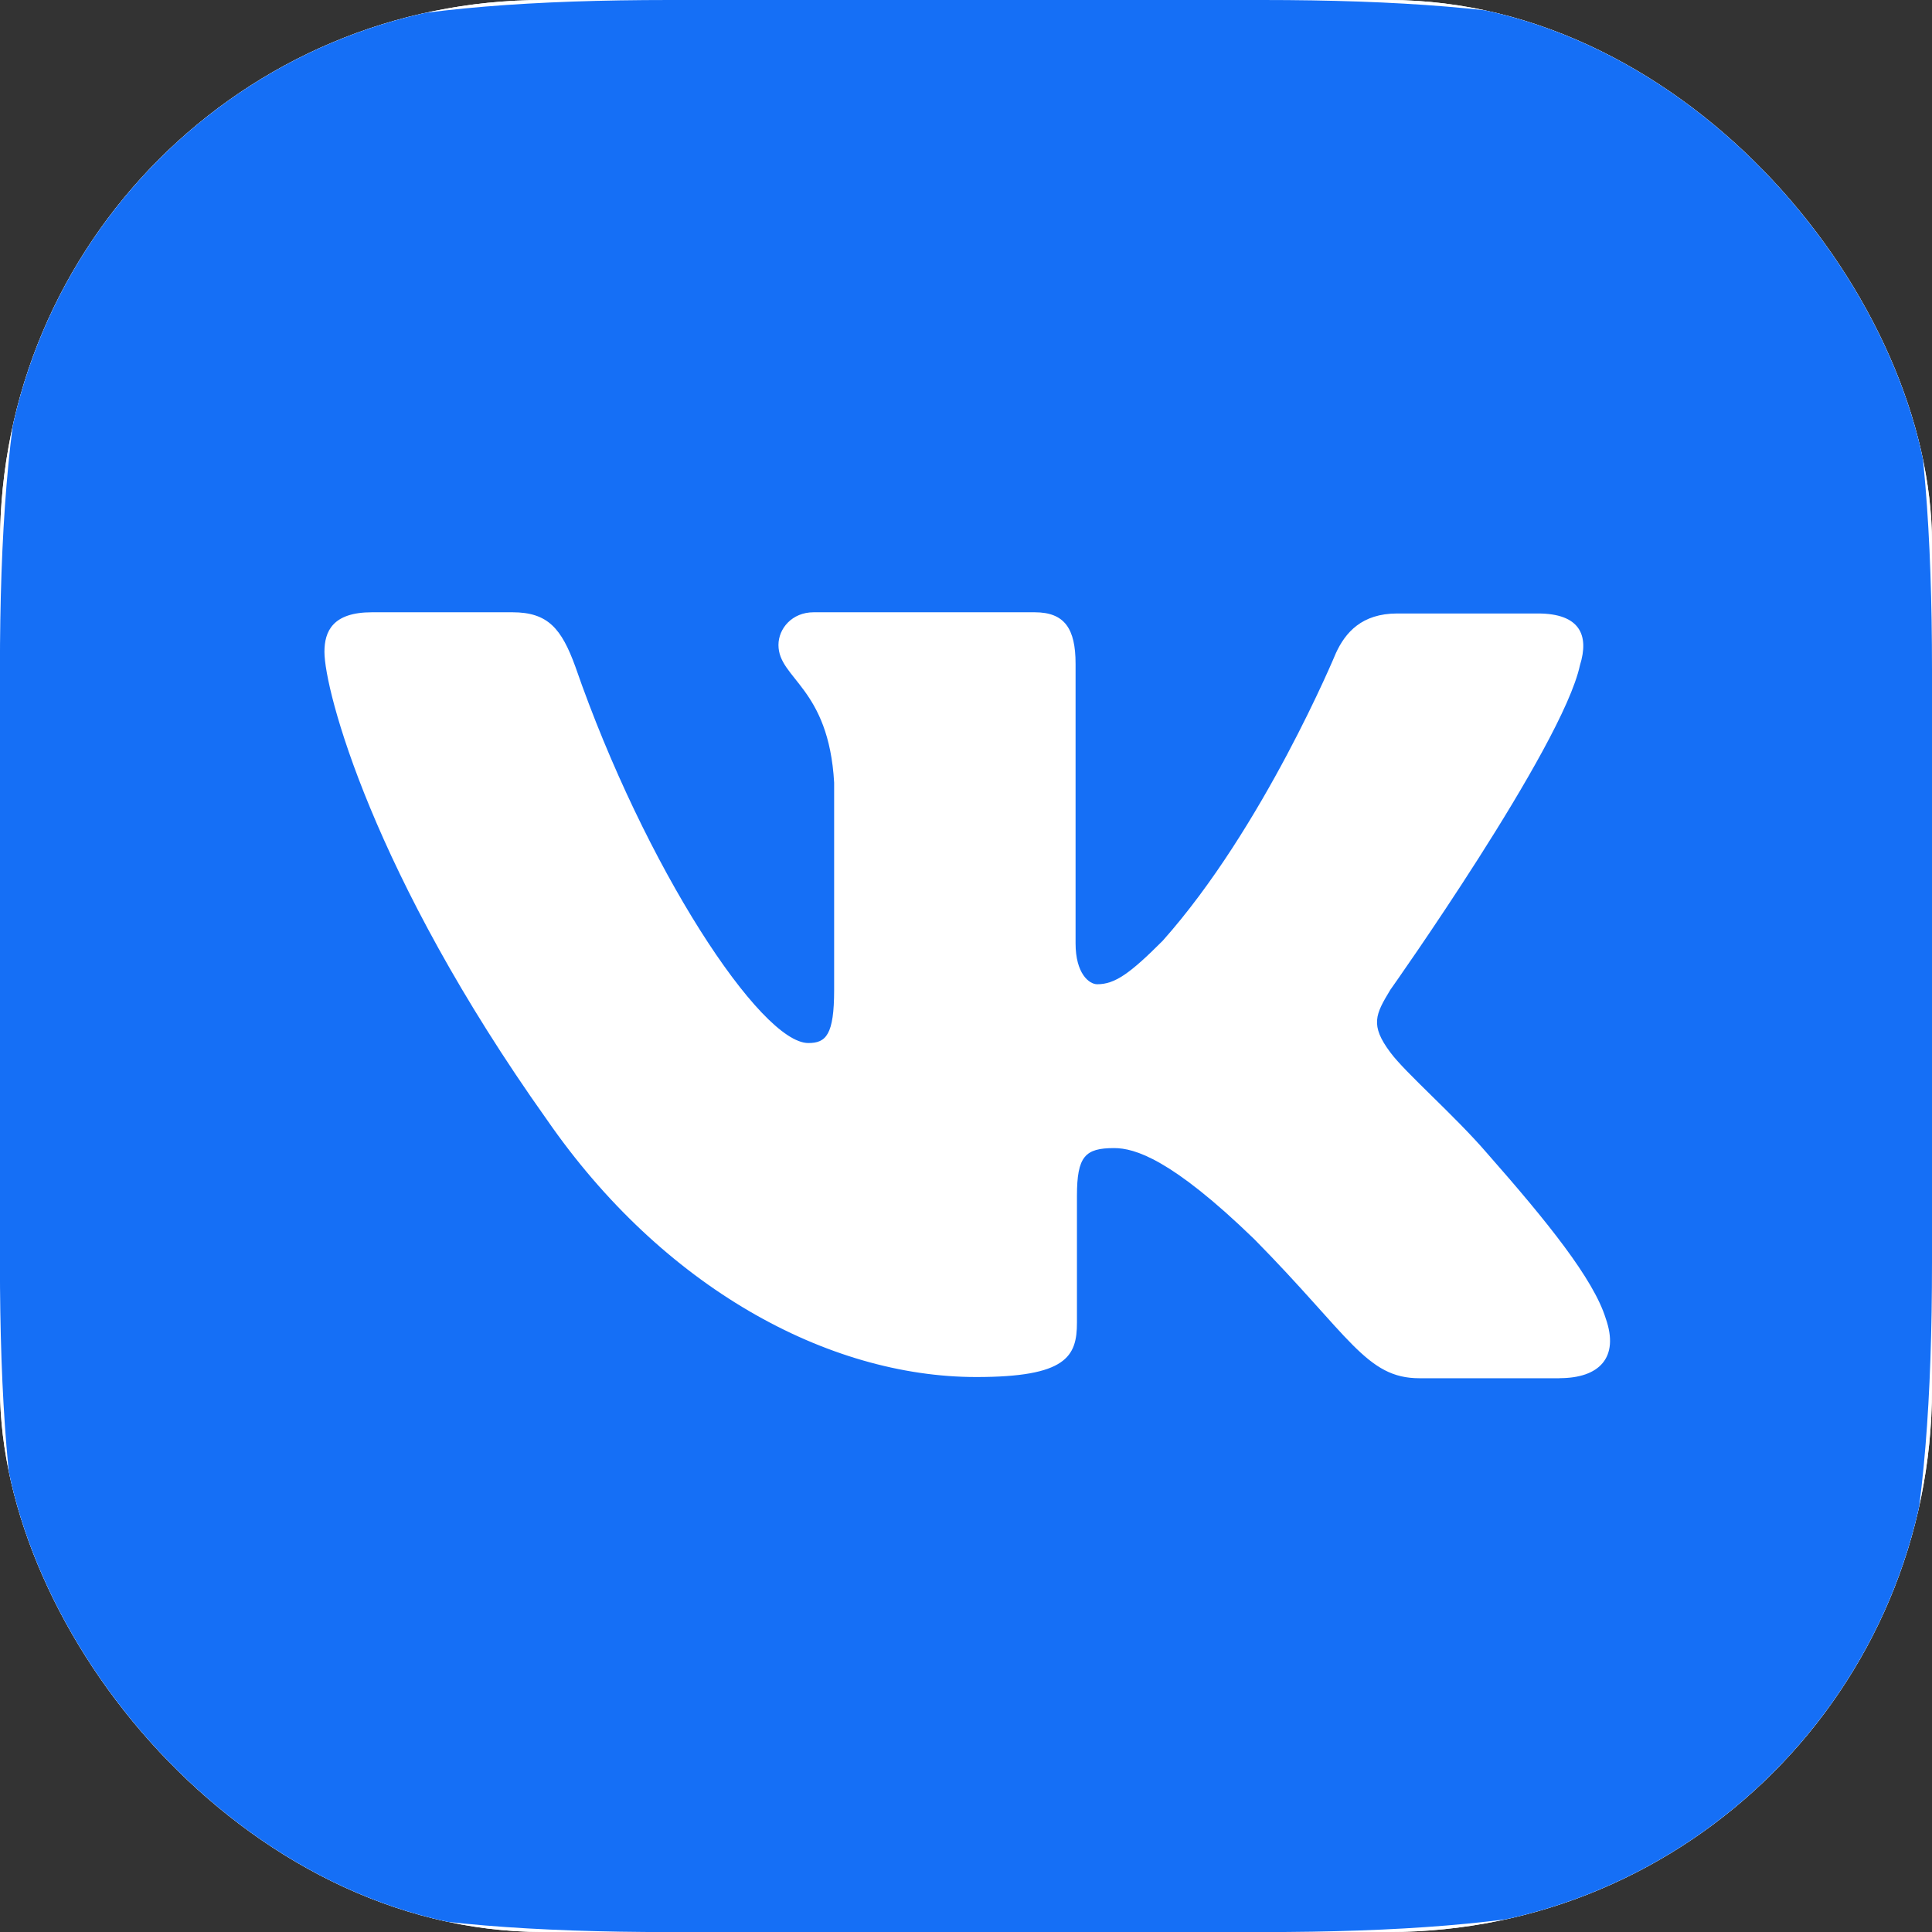 <svg xmlns="http://www.w3.org/2000/svg" fill="none" viewBox="0 0 56 56"><rect x="0" y="0" width="56" height="56" fill="#333333" stroke="none"/><g clip-path="url(#a)"><rect width="56" height="56" fill="#fff" rx="15.75"/><rect width="56" height="56" fill="#fff" rx="15.75"/><path fill="#156ff6" d="M36.594 0h-17.19C3.717 0-.002 3.719-.002 19.406v17.19c0 15.687 3.719 19.406 19.406 19.406h17.19C52.281 56.002 56 52.283 56 36.596v-17.19C56 3.719 52.244 0 36.594 0m8.614 39.949h-4.066c-1.54 0-2.014-1.221-4.784-4.029-2.406-2.332-3.472-2.642-4.065-2.642-.839 0-1.077.236-1.077 1.386v3.673c0 .985-.31 1.577-2.917 1.577-4.312 0-9.096-2.608-12.451-7.465-5.06-7.12-6.444-12.452-6.444-13.554 0-.593.237-1.148 1.376-1.148h4.074c1.03 0 1.422.474 1.823 1.576 2.015 5.816 5.37 10.91 6.753 10.91.512 0 .748-.236.748-1.54v-6.006c-.156-2.77-1.614-3.008-1.614-3.992 0-.474.392-.948 1.02-.948h6.407c.867 0 1.185.474 1.185 1.494v8.103c0 .875.392 1.185.628 1.185.511 0 .949-.31 1.896-1.259 2.925-3.281 5.022-8.34 5.022-8.34.273-.593.747-1.148 1.778-1.148h4.074c1.221 0 1.495.628 1.221 1.503-.51 2.37-5.496 9.406-5.496 9.406-.429.71-.593 1.02 0 1.813.437.593 1.86 1.824 2.807 2.926 1.741 1.978 3.08 3.637 3.437 4.785.4 1.139-.191 1.732-1.34 1.732z"/></g><defs><clipPath id="a"><rect width="56" height="56" fill="#fff" rx="15.75"/></clipPath></defs></svg>